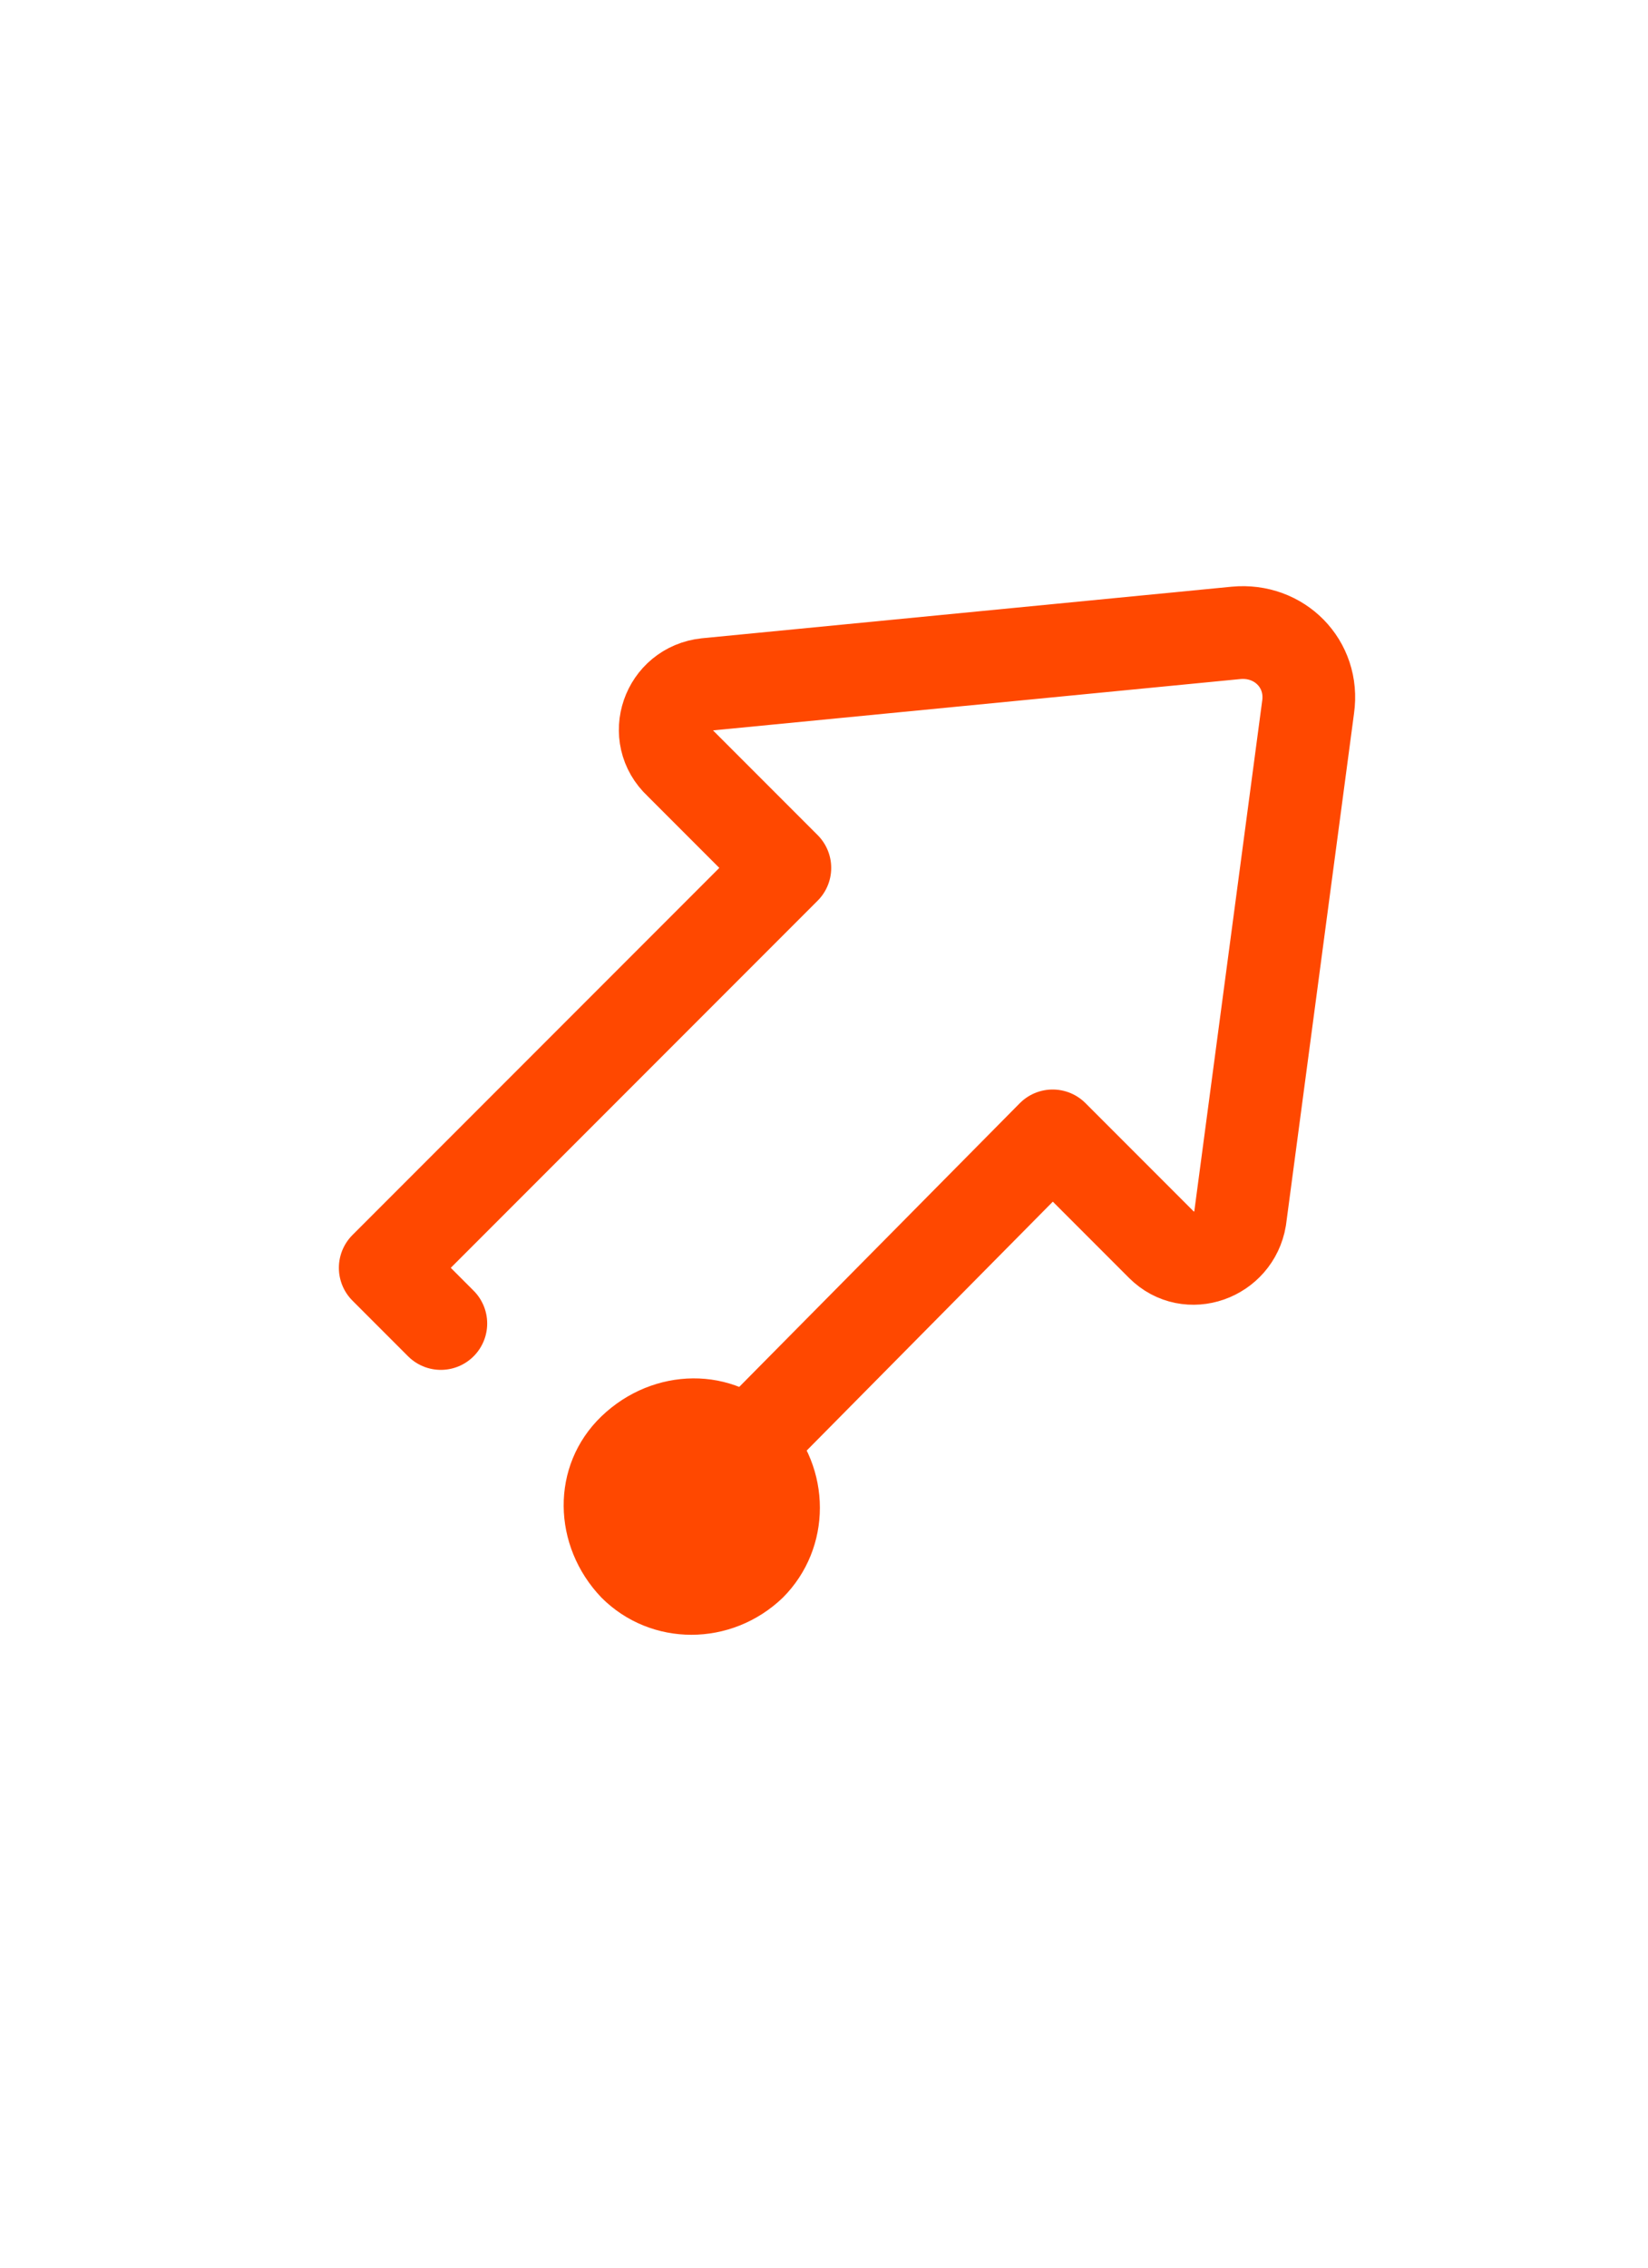 <?xml version="1.0" encoding="UTF-8"?>
<svg id="Current" xmlns="http://www.w3.org/2000/svg" version="1.1" viewBox="0 0 80 110">
  <!-- Generator: Adobe Illustrator 29.7.1, SVG Export Plug-In . SVG Version: 2.1.1 Build 8)  -->
  <defs>
    <style>
      .st0 {
        fill: none;
        stroke: #ff4800;
        stroke-linecap: round;
        stroke-linejoin: round;
        stroke-width: 4.5px;
      }

      .st1 {
        fill: #ff4800;
      }
    </style>
  </defs>
  <path class="st1" d="M38,77.5c2.4-2.4,2.4-6.3,0-8.8s-6.3-2.4-8.8,0-2.4,6.3,0,8.8c2.4,2.4,6.3,2.4,8.8,0Z"/>
  <path class="st0" d="M32,74.4l19.1-19.3,5.3,5.3c1.3,1.3,3.5.5,3.8-1.3l3.3-24.8c.3-2.1-1.4-3.8-3.5-3.6l-25.7,2.5c-1.9.2-2.7,2.5-1.3,3.8l5.1,5.1-19.4,19.4,2.7,2.7"/>
</svg>